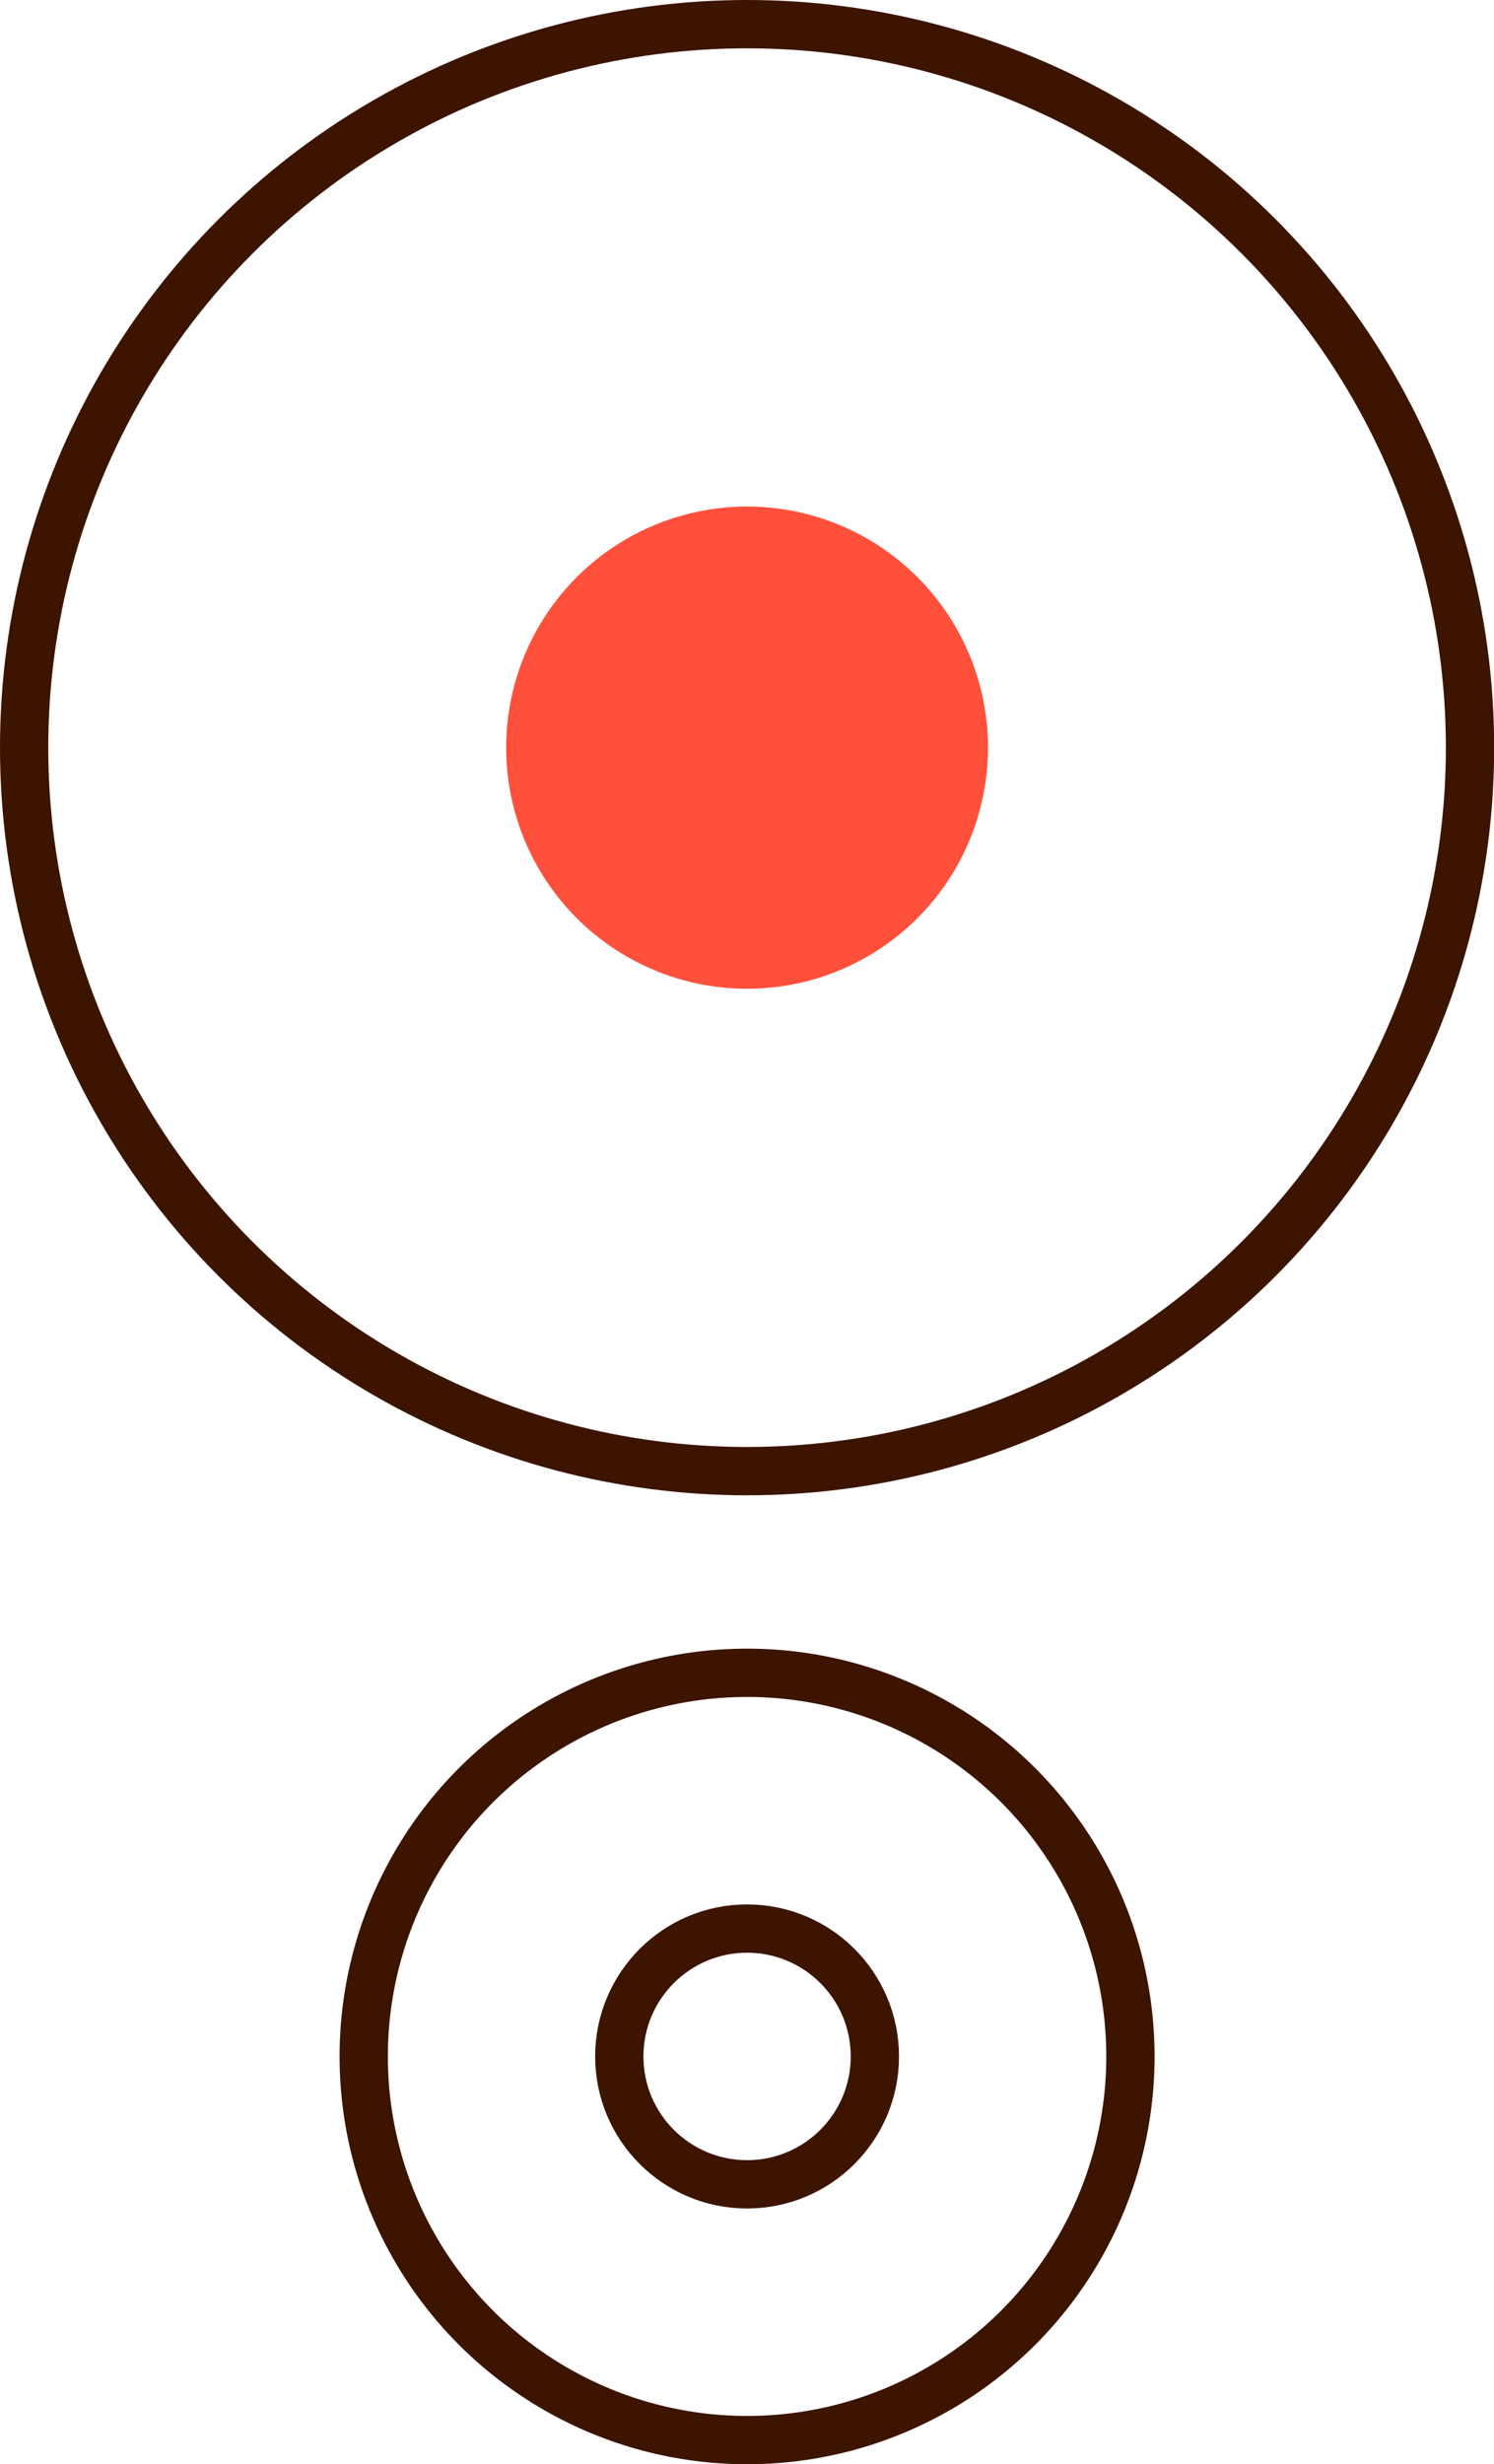 <svg xmlns="http://www.w3.org/2000/svg" viewBox="0 0 92.83 153"><defs><style>.cls-1{fill:none;stroke:#3c1400;stroke-miterlimit:10;stroke-width:3px;}.cls-2{fill:#ff503c;}</style></defs><g id="Warstwa_2" data-name="Warstwa 2"><g id="Warstwa_1-2" data-name="Warstwa 1"><circle class="cls-1" cx="46.42" cy="46.42" r="44.92"/><circle class="cls-2" cx="46.42" cy="46.42" r="14.97"/><circle class="cls-1" cx="46.42" cy="127.68" r="23.82"/><circle class="cls-1" cx="46.42" cy="127.68" r="7.94"/></g></g></svg>